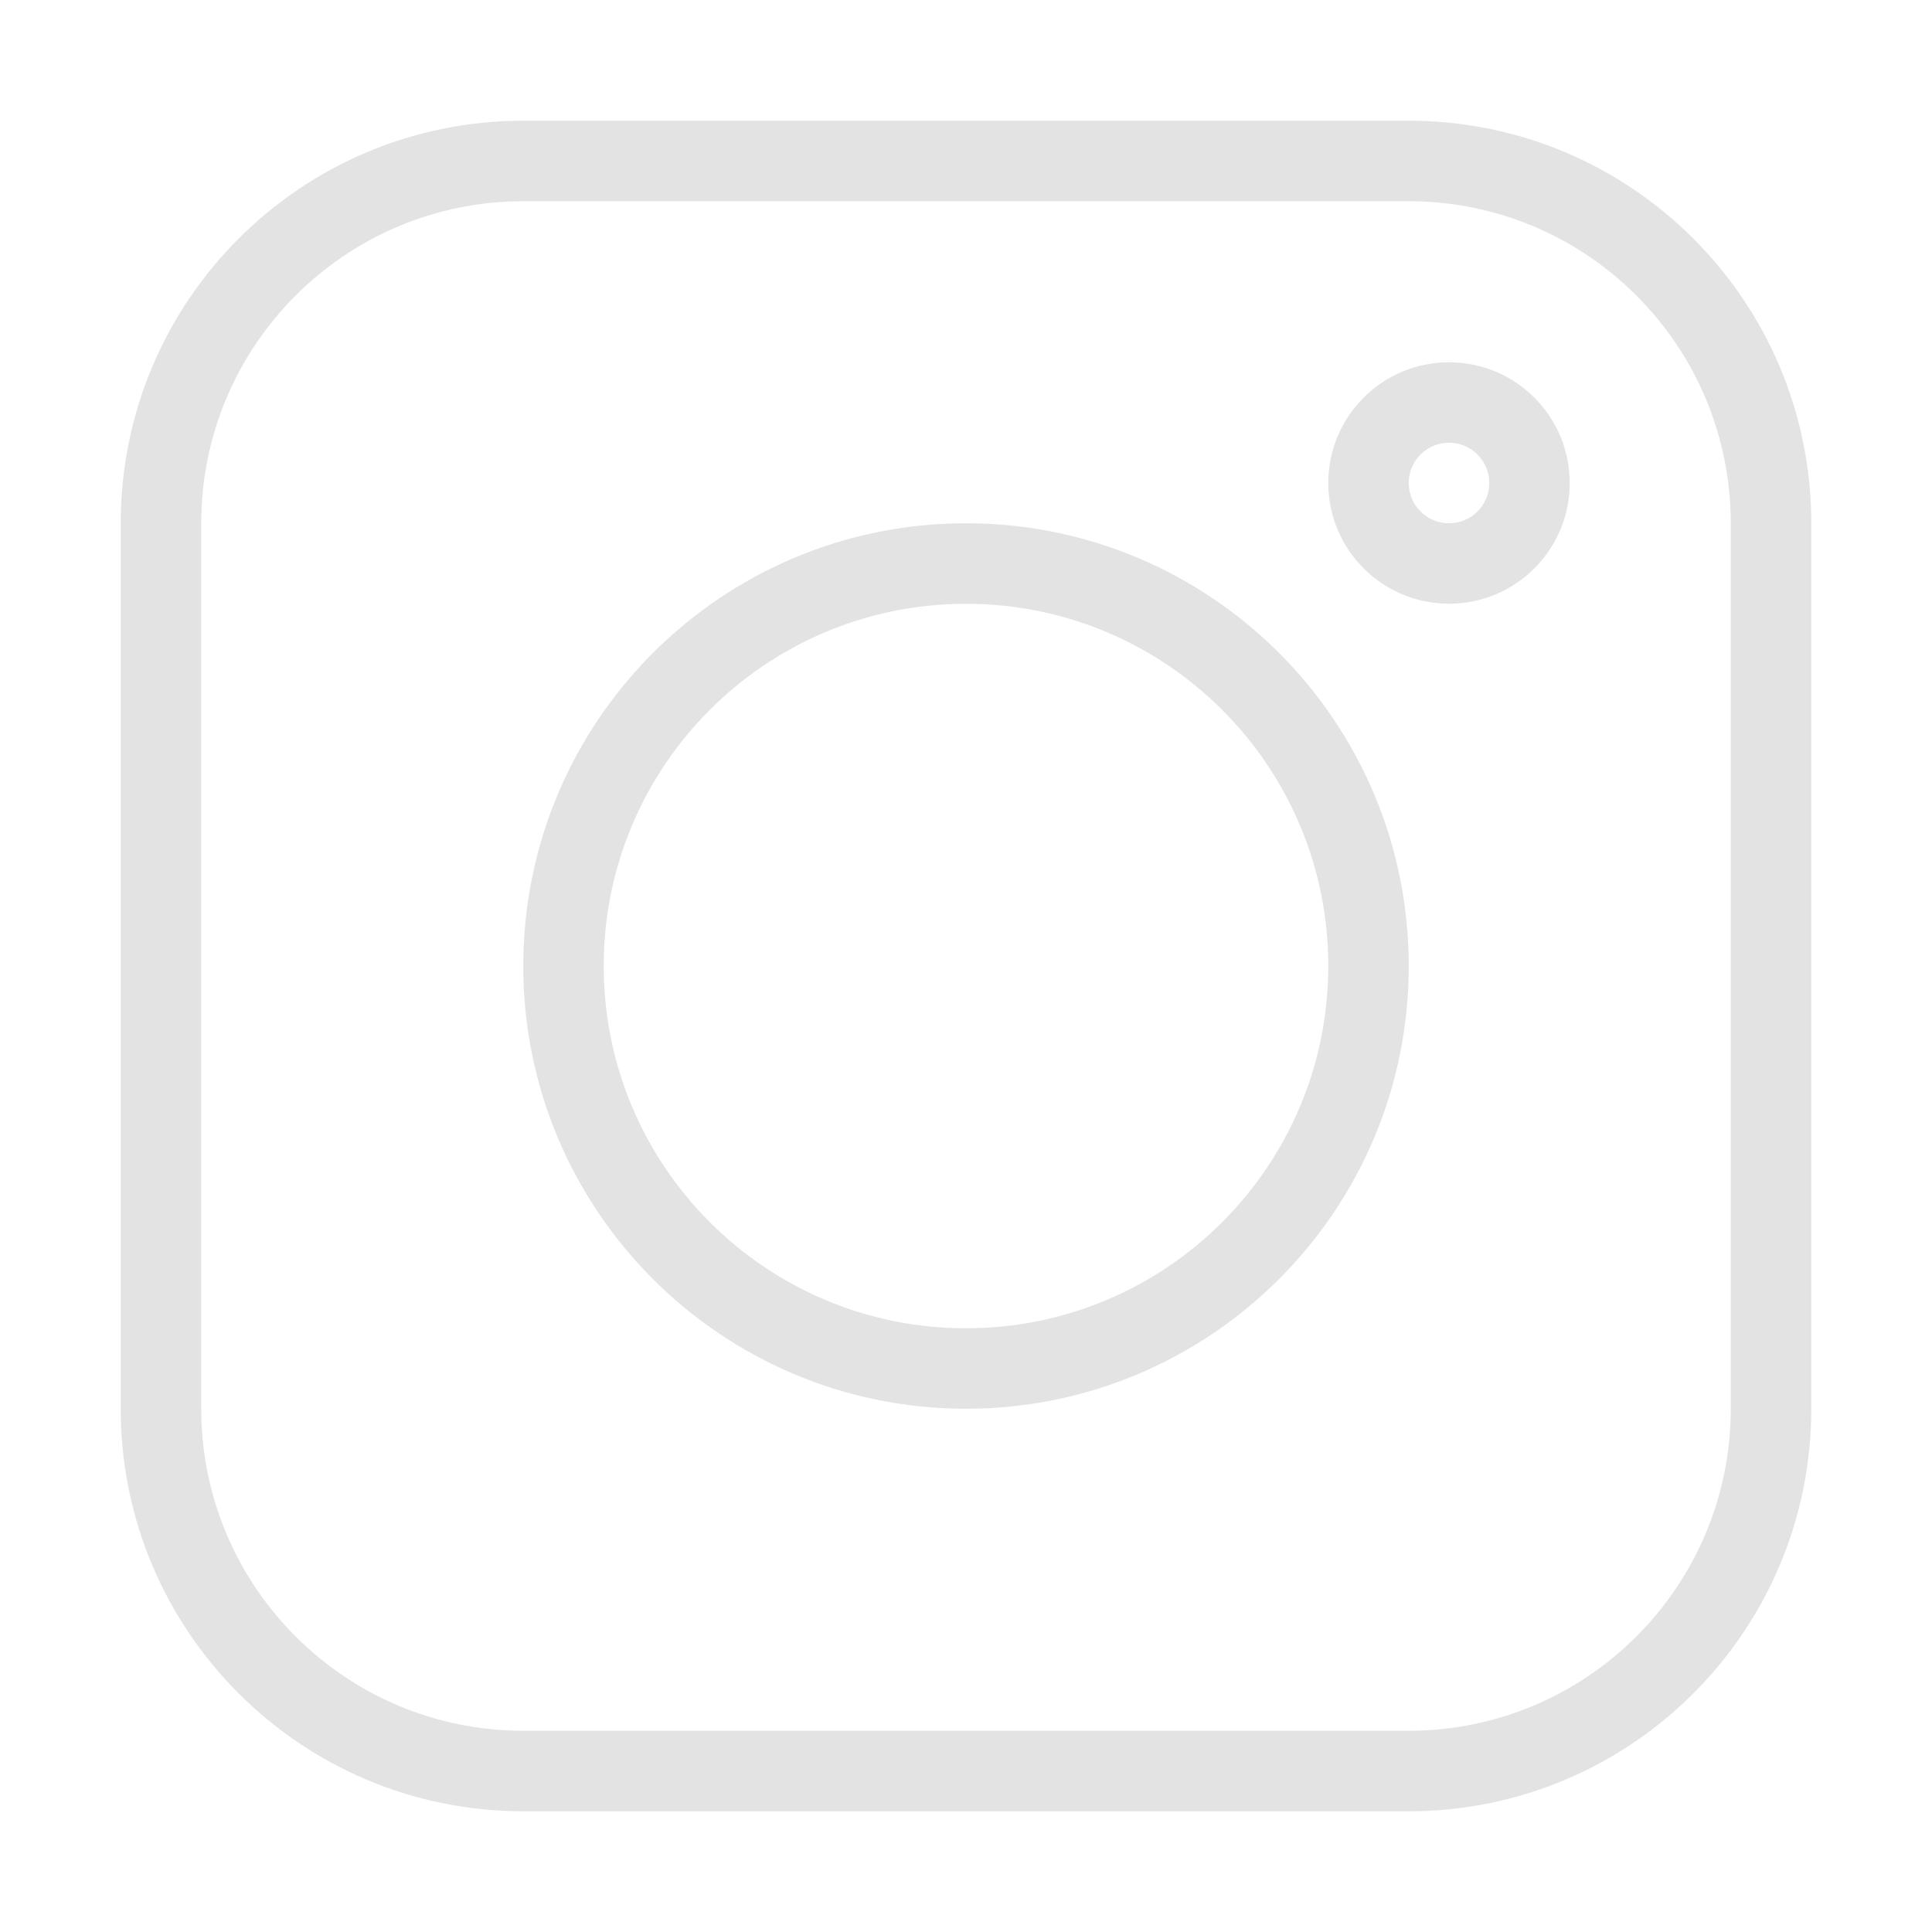 <?xml version="1.0" encoding="UTF-8"?> <svg xmlns="http://www.w3.org/2000/svg" width="25" height="25" viewBox="0 0 25 25" fill="none"> <path fill-rule="evenodd" clip-rule="evenodd" d="M1.562 6.771C1.562 3.894 3.894 1.562 6.771 1.562H18.229C21.106 1.562 23.438 3.894 23.438 6.771V18.229C23.438 21.106 21.106 23.438 18.229 23.438H6.771C3.894 23.438 1.562 21.106 1.562 18.229V6.771ZM6.771 2.604C4.47 2.604 2.604 4.47 2.604 6.771V18.229C2.604 20.53 4.47 22.396 6.771 22.396H18.229C20.53 22.396 22.396 20.53 22.396 18.229V6.771C22.396 4.47 20.53 2.604 18.229 2.604H6.771Z" fill="#E3E3E3"></path> <path fill-rule="evenodd" clip-rule="evenodd" d="M12.5 7.813C9.911 7.813 7.812 9.911 7.812 12.5C7.812 15.089 9.911 17.188 12.5 17.188C15.089 17.188 17.188 15.089 17.188 12.5C17.188 9.911 15.089 7.813 12.5 7.813ZM6.771 12.5C6.771 9.336 9.336 6.771 12.5 6.771C15.664 6.771 18.229 9.336 18.229 12.5C18.229 15.664 15.664 18.229 12.5 18.229C9.336 18.229 6.771 15.664 6.771 12.5Z" fill="#E3E3E3"></path> <path fill-rule="evenodd" clip-rule="evenodd" d="M18.75 5.729C18.462 5.729 18.229 5.962 18.229 6.25C18.229 6.538 18.462 6.771 18.75 6.771C19.038 6.771 19.271 6.538 19.271 6.25C19.271 5.962 19.038 5.729 18.75 5.729ZM17.188 6.25C17.188 5.387 17.887 4.688 18.75 4.688C19.613 4.688 20.312 5.387 20.312 6.25C20.312 7.113 19.613 7.812 18.75 7.812C17.887 7.812 17.188 7.113 17.188 6.25Z" fill="#E3E3E3"></path> </svg> 